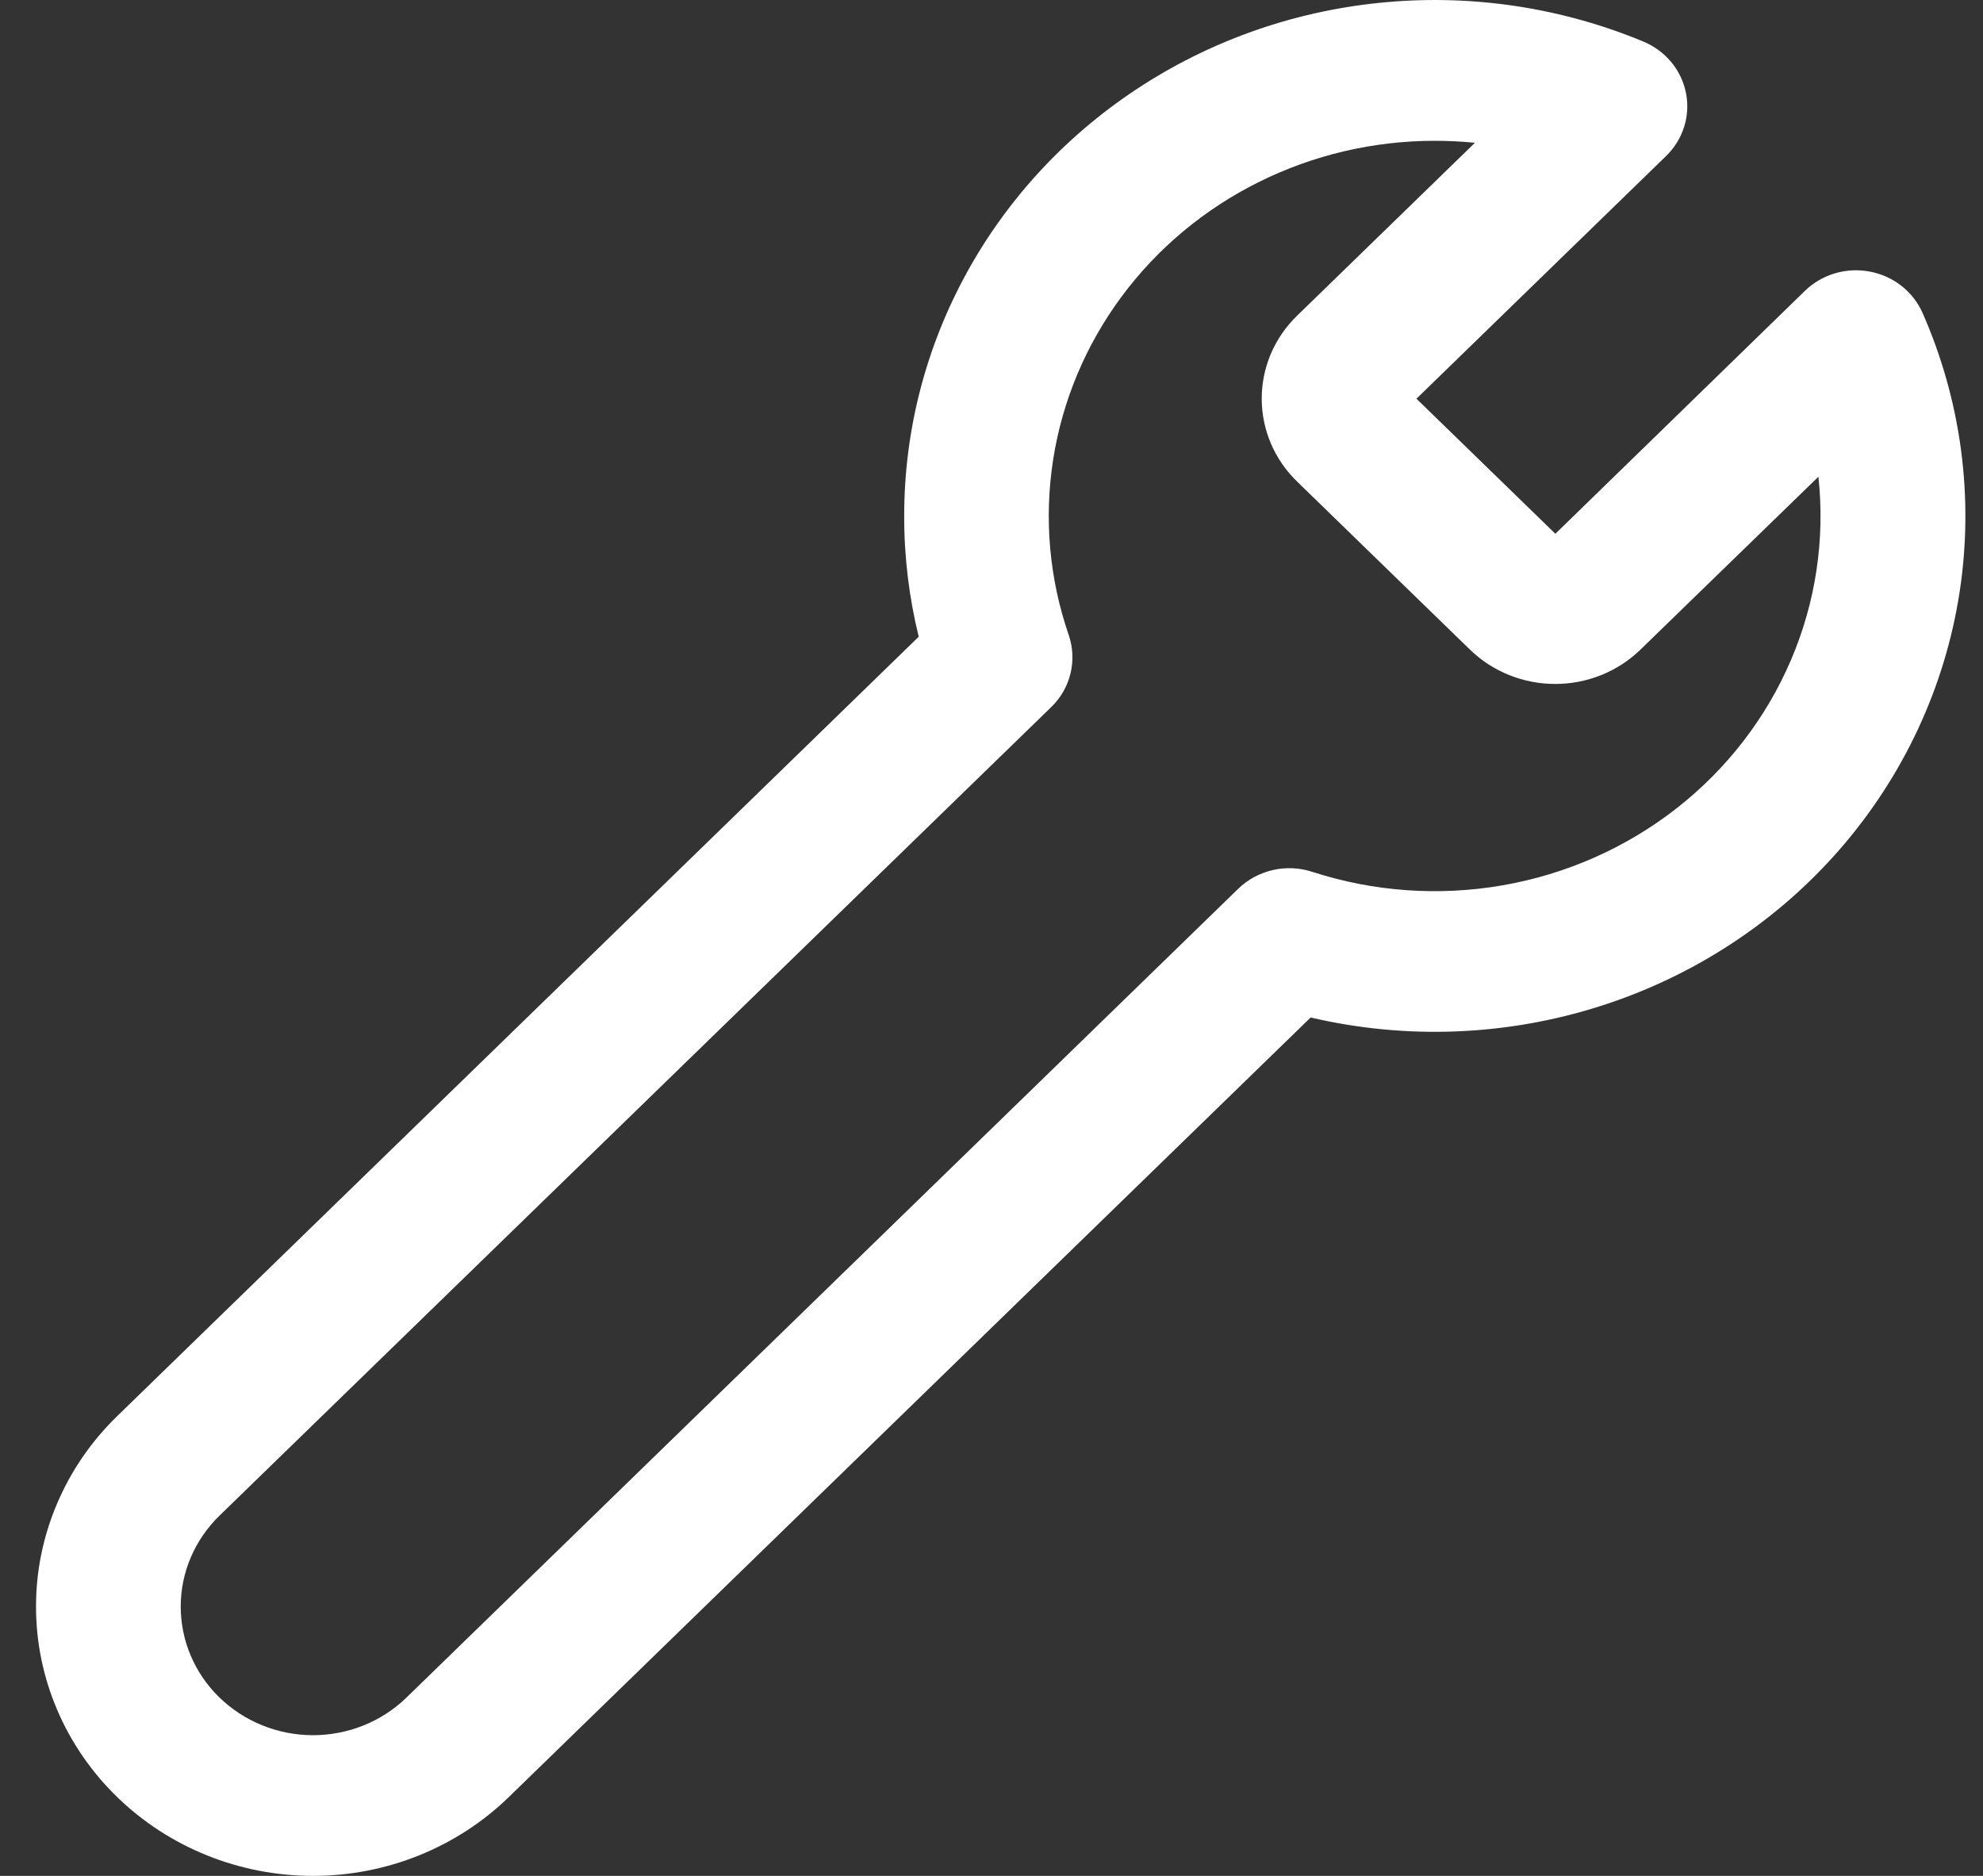 <svg width="37" height="35" viewBox="0 0 37 35" fill="none" xmlns="http://www.w3.org/2000/svg">
<rect x="0" y="0" width="37" height="35" fill="#333333" stroke="none"/>
<path d="M16.871 9.626C16.87 8.034 17.276 6.466 18.052 5.064C18.828 3.662 19.95 2.469 21.317 1.592C22.684 0.714 24.253 0.181 25.885 0.039C27.516 -0.104 29.158 0.15 30.664 0.776C30.867 0.861 31.045 0.992 31.184 1.159C31.322 1.326 31.416 1.524 31.458 1.734C31.5 1.945 31.488 2.162 31.423 2.368C31.358 2.573 31.243 2.759 31.087 2.911L26.429 7.439L29.021 9.959L33.677 5.427C33.833 5.275 34.025 5.163 34.236 5.1C34.447 5.037 34.671 5.026 34.887 5.067C35.104 5.107 35.307 5.199 35.479 5.334C35.651 5.469 35.786 5.643 35.873 5.84C36.595 7.481 36.834 9.285 36.563 11.05C36.291 12.816 35.52 14.473 34.336 15.837C33.151 17.201 31.599 18.218 29.854 18.773C28.109 19.329 26.24 19.402 24.455 18.984L9.495 33.528C8.526 34.47 7.212 35 5.841 35C4.47 35 3.156 34.471 2.186 33.529C1.217 32.587 0.672 31.309 0.672 29.977C0.671 29.317 0.805 28.664 1.065 28.054C1.324 27.444 1.705 26.89 2.184 26.424L17.142 11.88C16.961 11.142 16.869 10.385 16.871 9.626ZM26.769 2.627C25.628 2.627 24.502 2.891 23.486 3.397C22.47 3.903 21.592 4.636 20.925 5.537C20.258 6.438 19.821 7.48 19.65 8.577C19.479 9.675 19.578 10.796 19.941 11.848C20.02 12.08 20.032 12.328 19.974 12.565C19.917 12.803 19.793 13.02 19.615 13.192L4.096 28.278C3.633 28.728 3.372 29.338 3.372 29.974C3.372 30.611 3.631 31.221 4.094 31.671C4.557 32.121 5.184 32.374 5.838 32.375C6.493 32.375 7.121 32.123 7.584 31.673L23.105 16.581C23.282 16.409 23.506 16.289 23.75 16.233C23.994 16.177 24.249 16.189 24.487 16.267C25.63 16.638 26.851 16.724 28.037 16.518C29.223 16.312 30.337 15.819 31.277 15.086C32.217 14.352 32.952 13.401 33.415 12.319C33.879 11.238 34.055 10.06 33.929 8.895L30.608 12.121C30.186 12.531 29.614 12.761 29.018 12.761C28.422 12.761 27.85 12.531 27.428 12.121L24.201 8.984C23.992 8.781 23.826 8.54 23.713 8.275C23.6 8.009 23.542 7.725 23.542 7.437C23.542 7.15 23.6 6.866 23.713 6.6C23.826 6.335 23.992 6.094 24.201 5.891L27.52 2.664C27.27 2.639 27.02 2.627 26.769 2.627Z" fill="white"/>
</svg>
